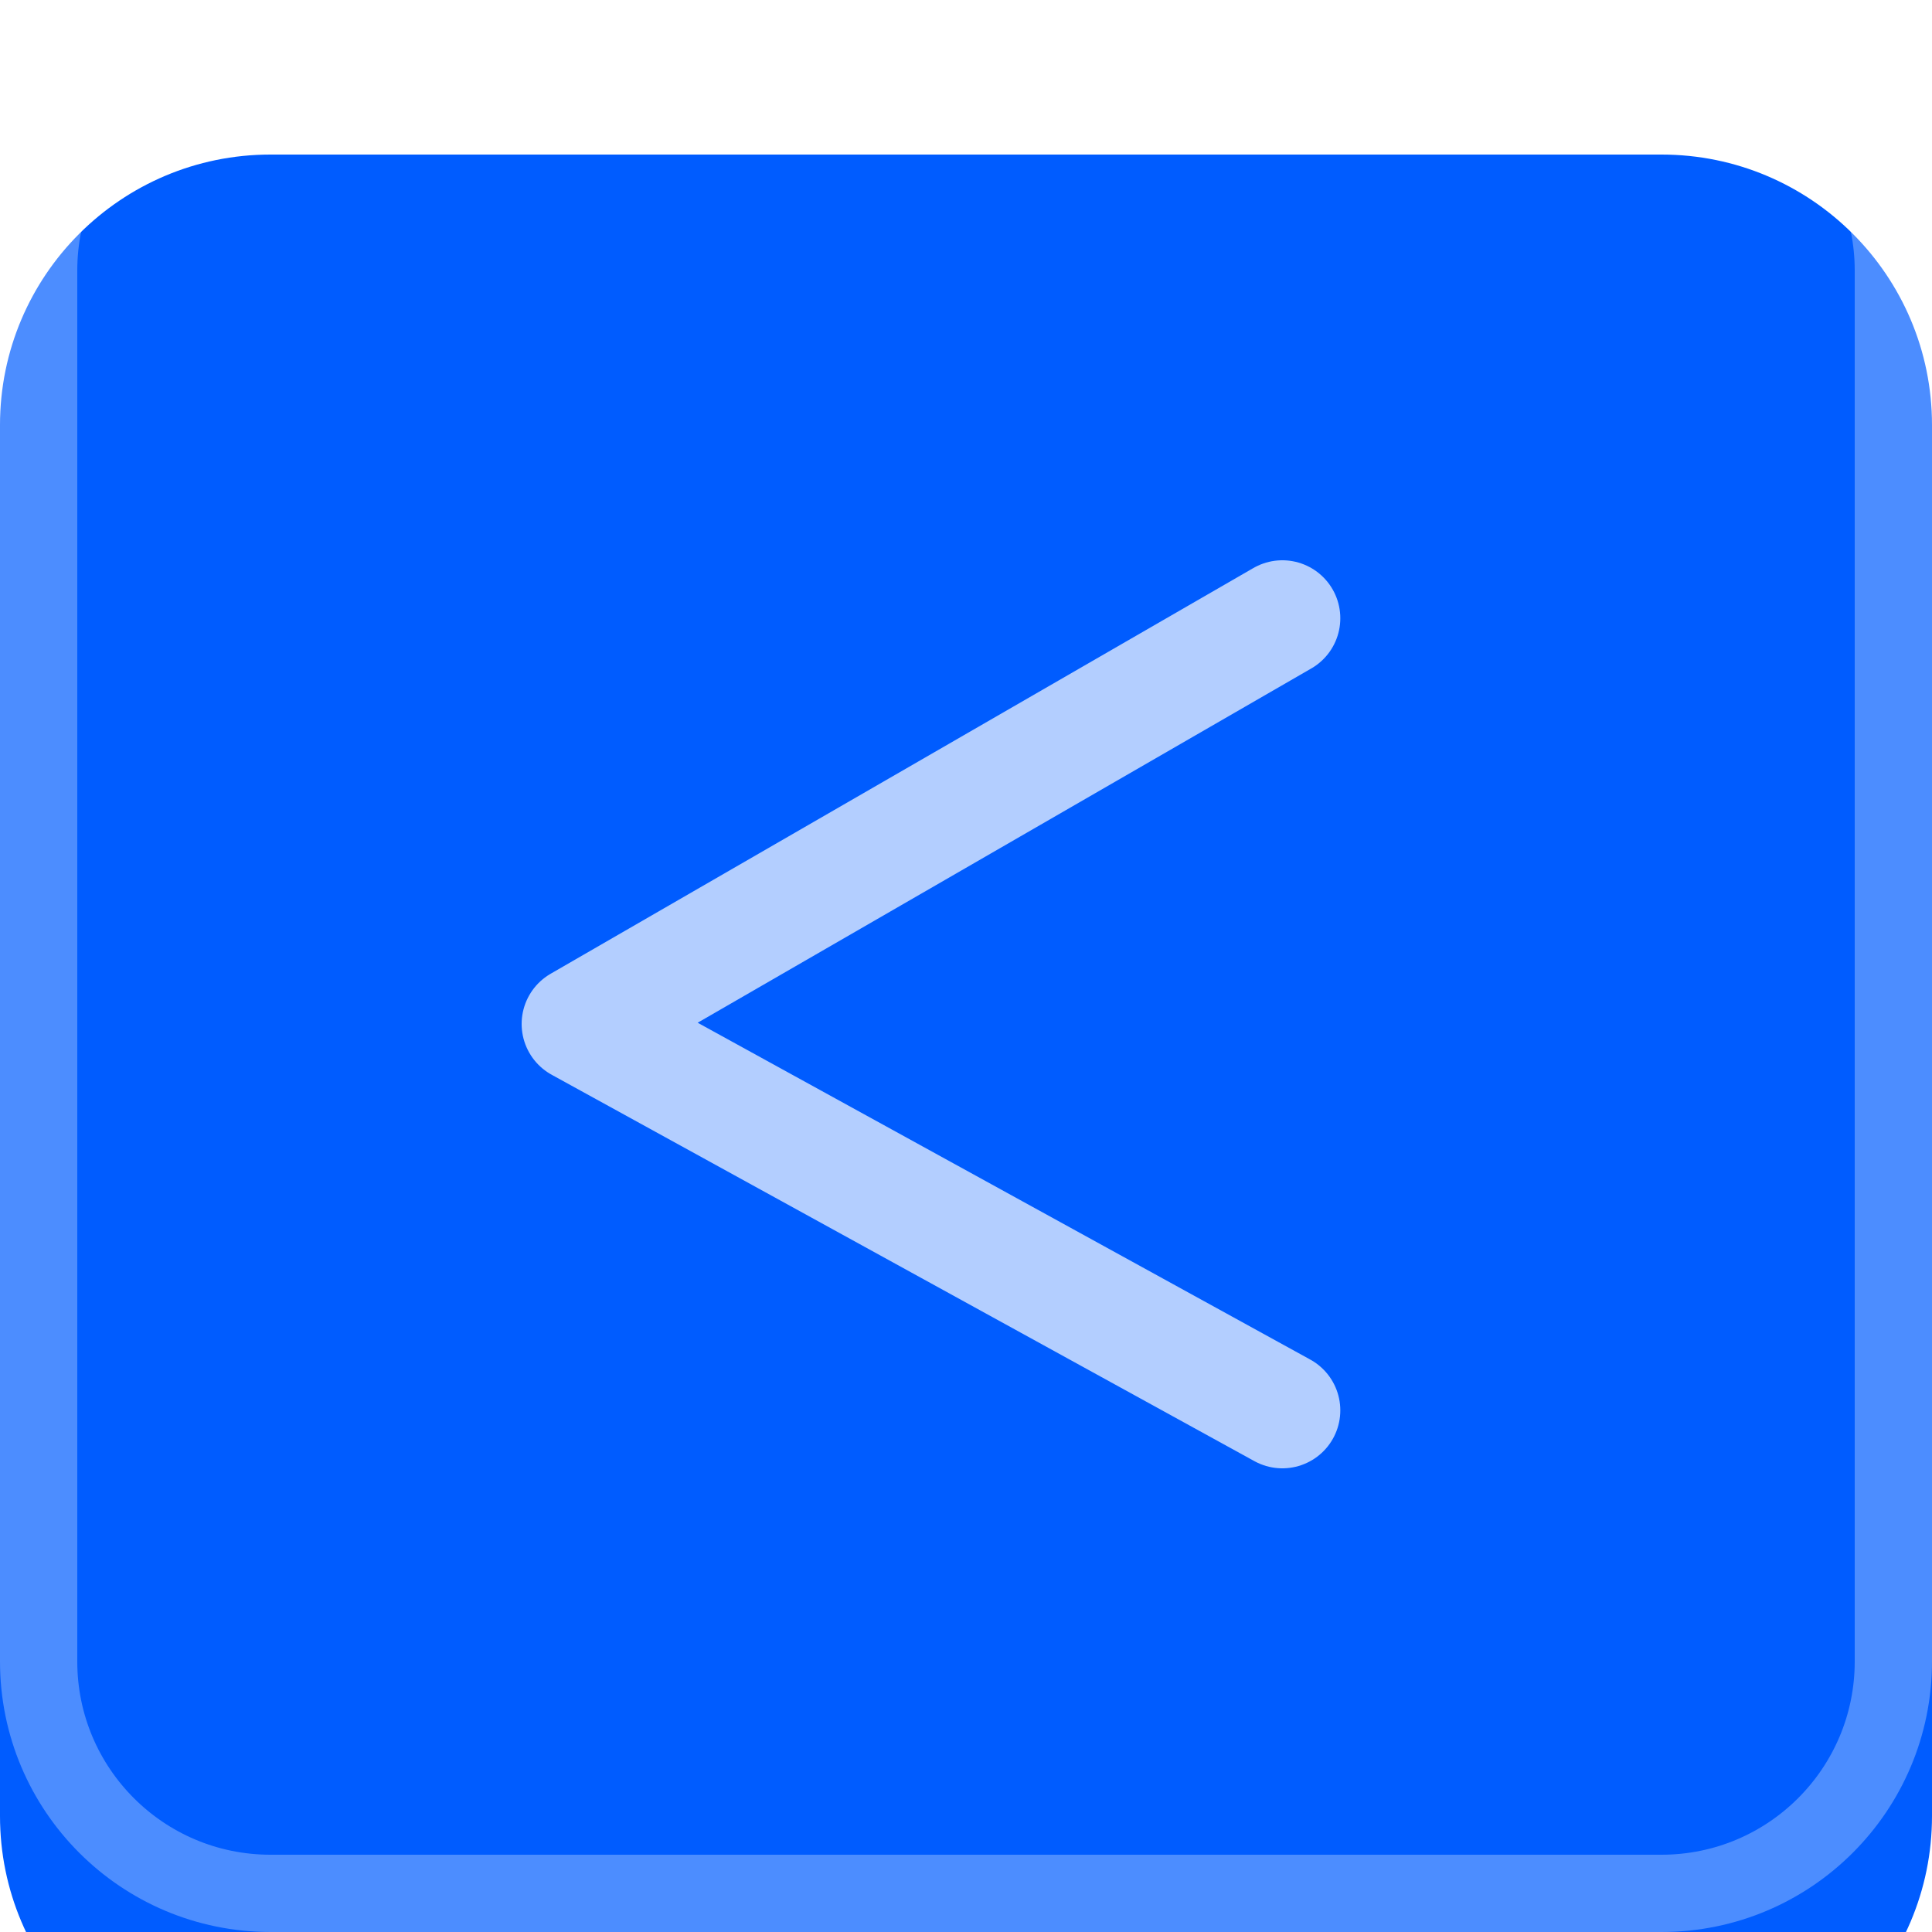 <?xml version="1.0" encoding="UTF-8"?> <svg xmlns="http://www.w3.org/2000/svg" width="50" height="50" viewBox="0 0 50 50" fill="none"><g clip-path="url(#clip0_215_61)"><g filter="url(#filter0_i_215_61)"><path d="M43 0H7C3.134 0 0 3.134 0 7V43C0 46.866 3.134 50 7 50H43C46.866 50 50 46.866 50 43V7C50 3.134 46.866 0 43 0Z" fill="#005CFF"></path></g><path d="M43 1H7C3.686 1 1 3.686 1 7V43C1 46.314 3.686 49 7 49H43C46.314 49 49 46.314 49 43V7C49 3.686 46.314 1 43 1Z" stroke="white" stroke-opacity="0.3" stroke-width="2"></path><path opacity="0.7" d="M33.187 16L15 26.5L33.187 36.5" stroke="white" stroke-width="3" stroke-linecap="round" stroke-linejoin="round"></path></g><defs><filter id="filter0_i_215_61" x="0" y="0" width="50" height="54" filterUnits="userSpaceOnUse" color-interpolation-filters="sRGB"><feFlood flood-opacity="0" result="BackgroundImageFix"></feFlood><feBlend mode="normal" in="SourceGraphic" in2="BackgroundImageFix" result="shape"></feBlend><feColorMatrix in="SourceAlpha" type="matrix" values="0 0 0 0 0 0 0 0 0 0 0 0 0 0 0 0 0 0 127 0" result="hardAlpha"></feColorMatrix><feOffset dy="4"></feOffset><feGaussianBlur stdDeviation="4.5"></feGaussianBlur><feComposite in2="hardAlpha" operator="arithmetic" k2="-1" k3="1"></feComposite><feColorMatrix type="matrix" values="0 0 0 0 1 0 0 0 0 1 0 0 0 0 1 0 0 0 0.35 0"></feColorMatrix><feBlend mode="normal" in2="shape" result="effect1_innerShadow_215_61"></feBlend></filter><clipPath id="clip0_215_61"><rect width="50" height="50" fill="white"></rect></clipPath></defs></svg> 